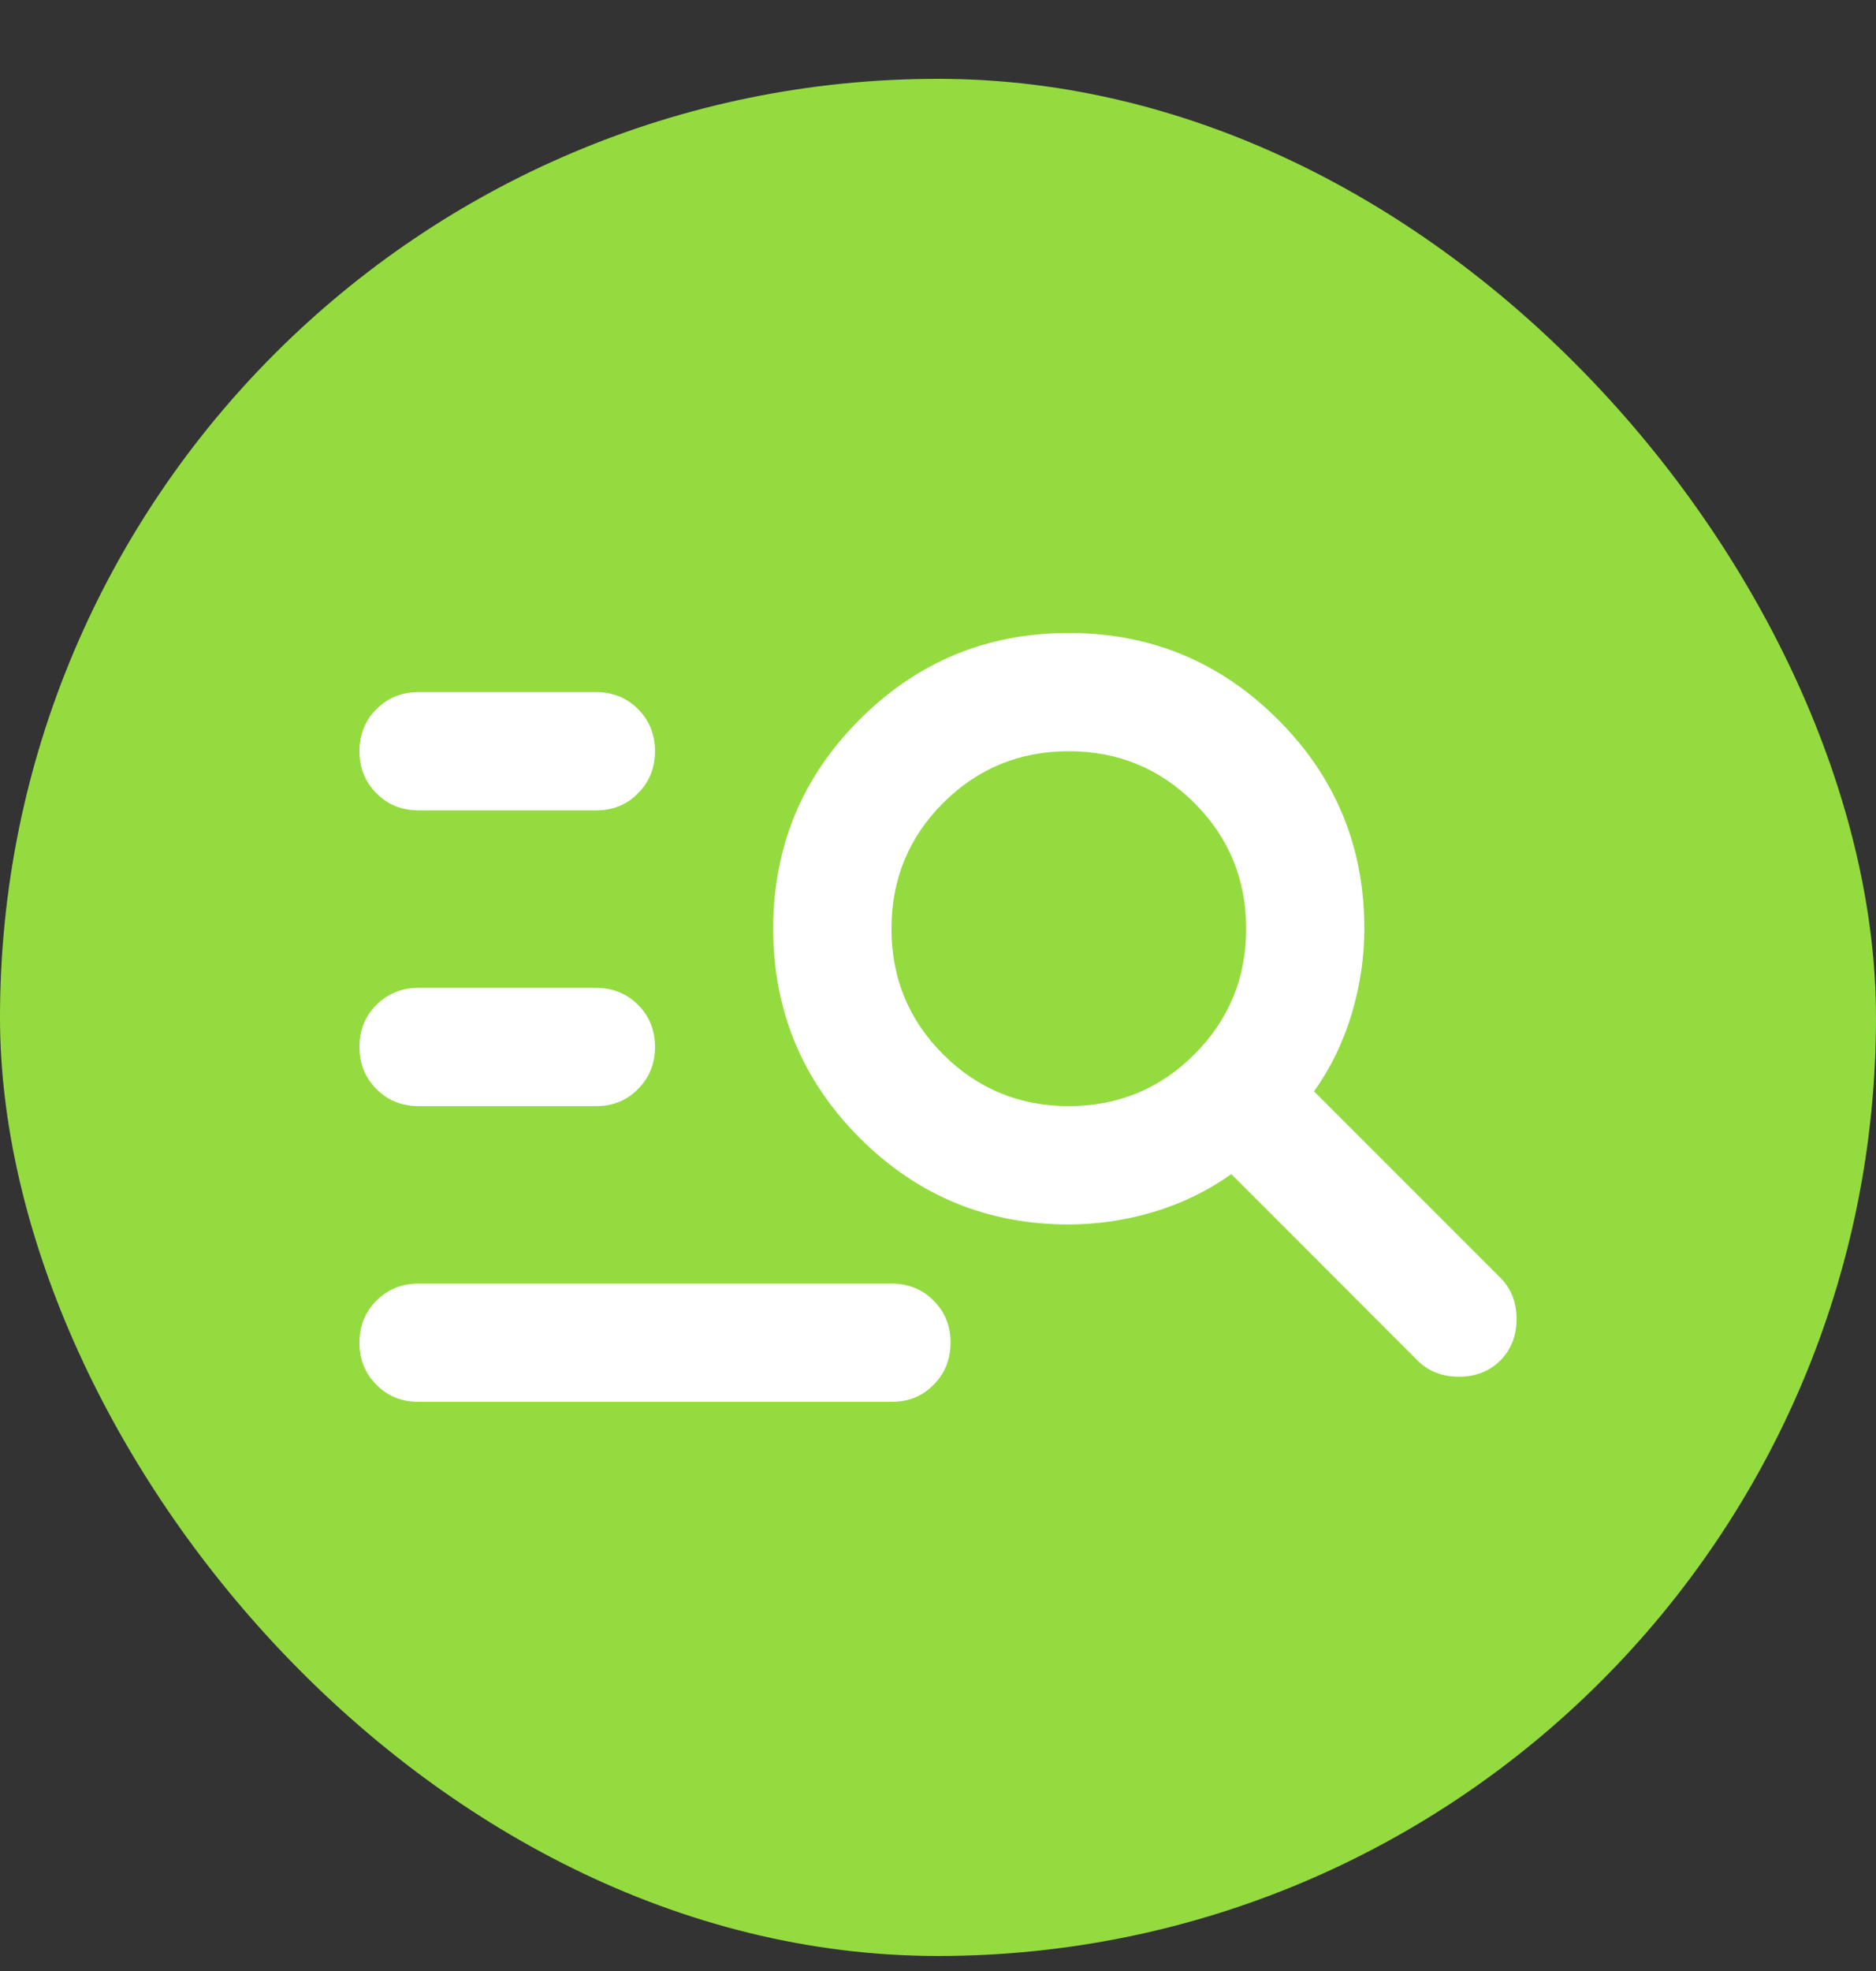 <svg width="20" height="21" viewBox="0 0 20 21" fill="none" xmlns="http://www.w3.org/2000/svg">
<rect x="0" y="0" width="20" height="21" fill="#333333" stroke="none"/>
<g clip-path="url(#clip0_364_13)">
<rect y="0.84" width="20" height="20" rx="10" fill="#94DB40"/>
<path d="M4.462 14.936C4.284 14.936 4.134 14.876 4.014 14.755C3.893 14.634 3.832 14.484 3.832 14.306C3.832 14.128 3.892 13.978 4.014 13.857C4.135 13.736 4.285 13.676 4.462 13.676H9.504C9.682 13.676 9.832 13.736 9.953 13.857C10.074 13.978 10.134 14.128 10.134 14.306C10.133 14.484 10.073 14.634 9.952 14.755C9.832 14.877 9.682 14.937 9.504 14.936H4.462ZM4.462 11.785C4.284 11.785 4.134 11.725 4.014 11.604C3.893 11.483 3.832 11.333 3.832 11.155C3.832 10.977 3.892 10.827 4.014 10.706C4.135 10.585 4.285 10.525 4.462 10.525H6.353C6.531 10.525 6.681 10.585 6.802 10.706C6.923 10.827 6.983 10.977 6.983 11.155C6.983 11.333 6.922 11.483 6.801 11.604C6.681 11.726 6.531 11.786 6.353 11.785H4.462ZM4.462 8.634C4.284 8.634 4.134 8.574 4.014 8.453C3.893 8.332 3.832 8.182 3.832 8.004C3.832 7.826 3.892 7.676 4.014 7.555C4.135 7.434 4.285 7.374 4.462 7.374H6.353C6.531 7.374 6.681 7.434 6.802 7.555C6.923 7.676 6.983 7.826 6.983 8.004C6.983 8.182 6.922 8.332 6.801 8.453C6.681 8.575 6.531 8.635 6.353 8.634H4.462ZM11.394 13.046C10.522 13.046 9.779 12.738 9.165 12.124C8.551 11.509 8.244 10.766 8.243 9.895C8.243 9.023 8.55 8.28 9.165 7.666C9.78 7.051 10.523 6.744 11.394 6.744C12.265 6.744 13.008 7.051 13.624 7.666C14.239 8.28 14.546 9.023 14.545 9.895C14.545 10.199 14.5 10.501 14.411 10.801C14.321 11.1 14.188 11.376 14.009 11.628L15.995 13.613C16.11 13.728 16.168 13.875 16.168 14.054C16.168 14.232 16.11 14.379 15.995 14.495C15.879 14.611 15.732 14.668 15.553 14.668C15.375 14.668 15.228 14.611 15.112 14.495L13.127 12.51C12.875 12.688 12.6 12.822 12.3 12.912C12.001 13.001 11.699 13.046 11.394 13.046ZM11.394 11.785C11.919 11.785 12.366 11.601 12.733 11.234C13.101 10.866 13.285 10.42 13.285 9.895C13.285 9.369 13.101 8.923 12.733 8.555C12.366 8.188 11.919 8.004 11.394 8.004C10.869 8.004 10.423 8.188 10.055 8.555C9.687 8.923 9.504 9.369 9.504 9.895C9.504 10.42 9.687 10.866 10.055 11.234C10.423 11.601 10.869 11.785 11.394 11.785Z" fill="white"/>
</g>
<defs>
<clipPath id="clip0_364_13">
<rect width="20" height="20" fill="white" transform="translate(0 0.84)"/>
</clipPath>
</defs>
</svg>
